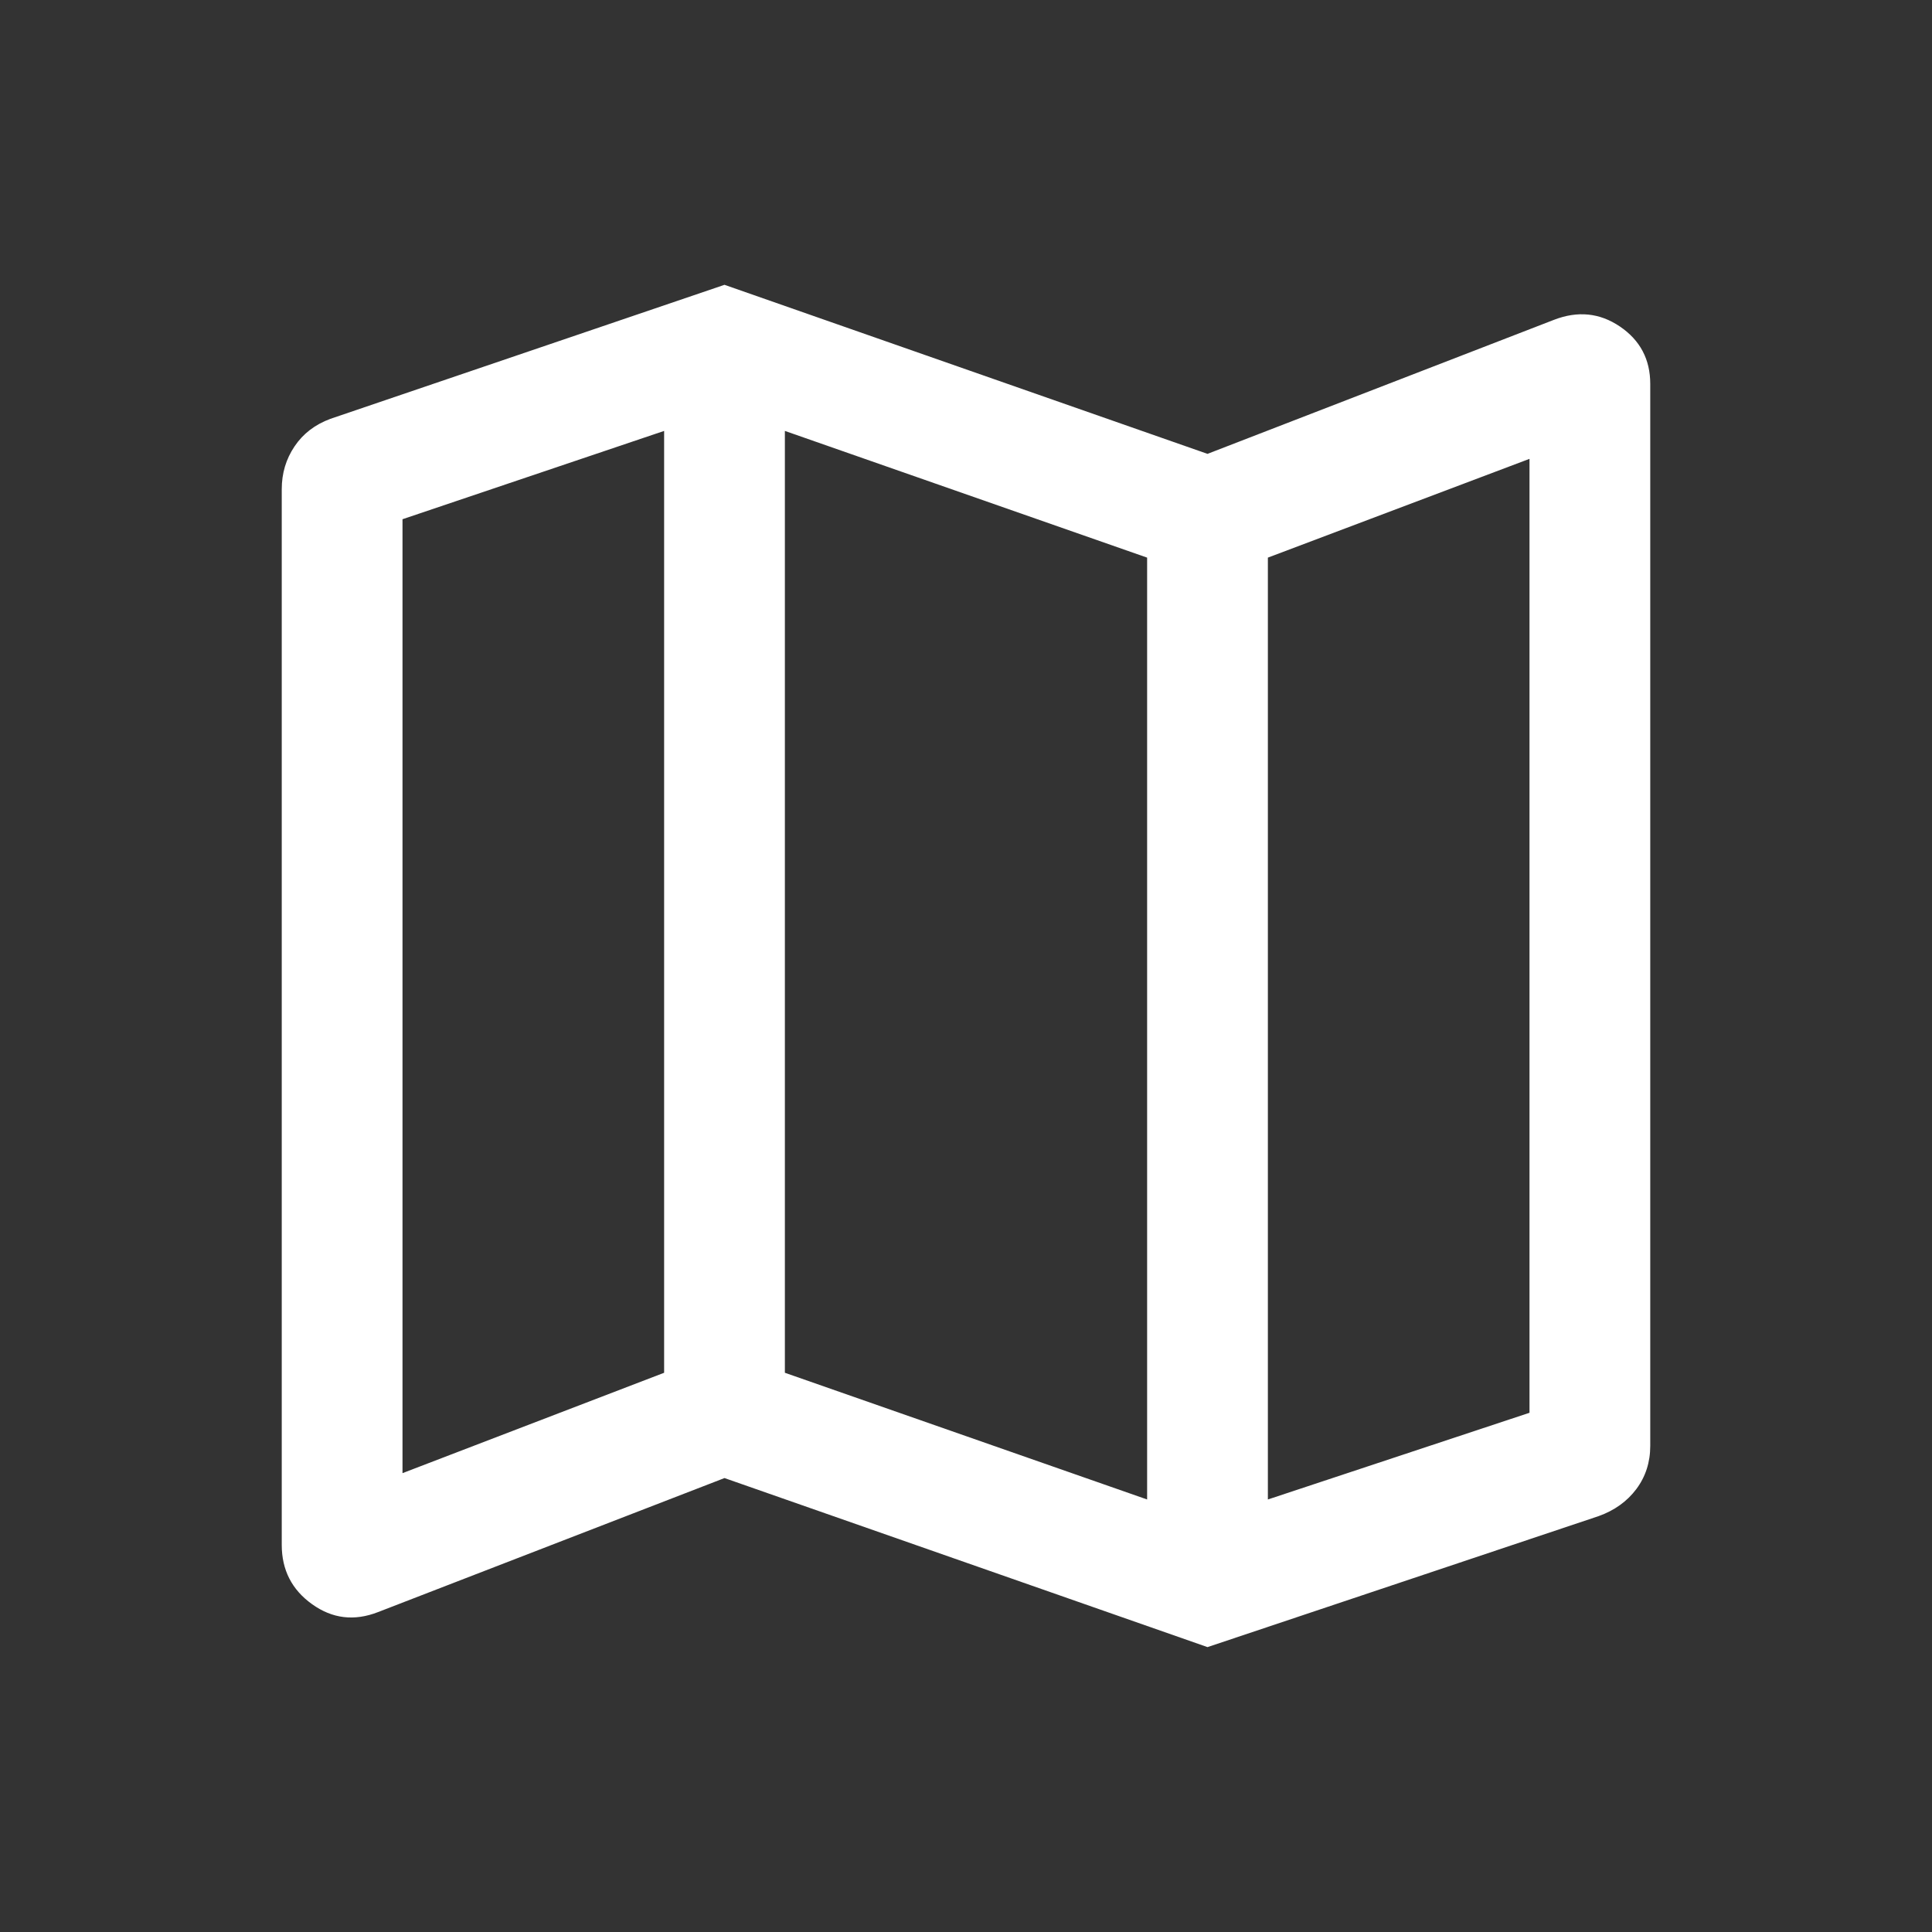 <svg width="24" height="24" viewBox="0 0 24 24" fill="none" xmlns="http://www.w3.org/2000/svg">
<rect x="0" y="0" width="24" height="24" fill="#333333" stroke="none"/>
<mask id="mask0_551_996" style="mask-type:alpha" maskUnits="userSpaceOnUse" x="0" y="0" width="24" height="24">
<rect width="24" height="24" fill="#D9D9D9"/>
</mask>
<g mask="url(#mask0_551_996)">
<path d="M15 20.461L9 18.361L4.696 20.026C4.401 20.141 4.128 20.108 3.877 19.928C3.626 19.749 3.5 19.503 3.5 19.192V6.077C3.5 5.879 3.553 5.702 3.659 5.545C3.764 5.388 3.913 5.274 4.104 5.203L9 3.538L15 5.638L19.304 3.973C19.599 3.859 19.872 3.886 20.123 4.056C20.374 4.226 20.5 4.464 20.5 4.769V17.961C20.5 18.165 20.442 18.344 20.327 18.498C20.212 18.651 20.055 18.764 19.858 18.834L15 20.461ZM14.25 18.627V6.927L9.75 5.353V17.053L14.25 18.627ZM15.75 18.627L19 17.55V5.7L15.75 6.927V18.627ZM5 18.3L8.25 17.053V5.353L5 6.45V18.3Z" fill="white"/>
</g>
</svg>

